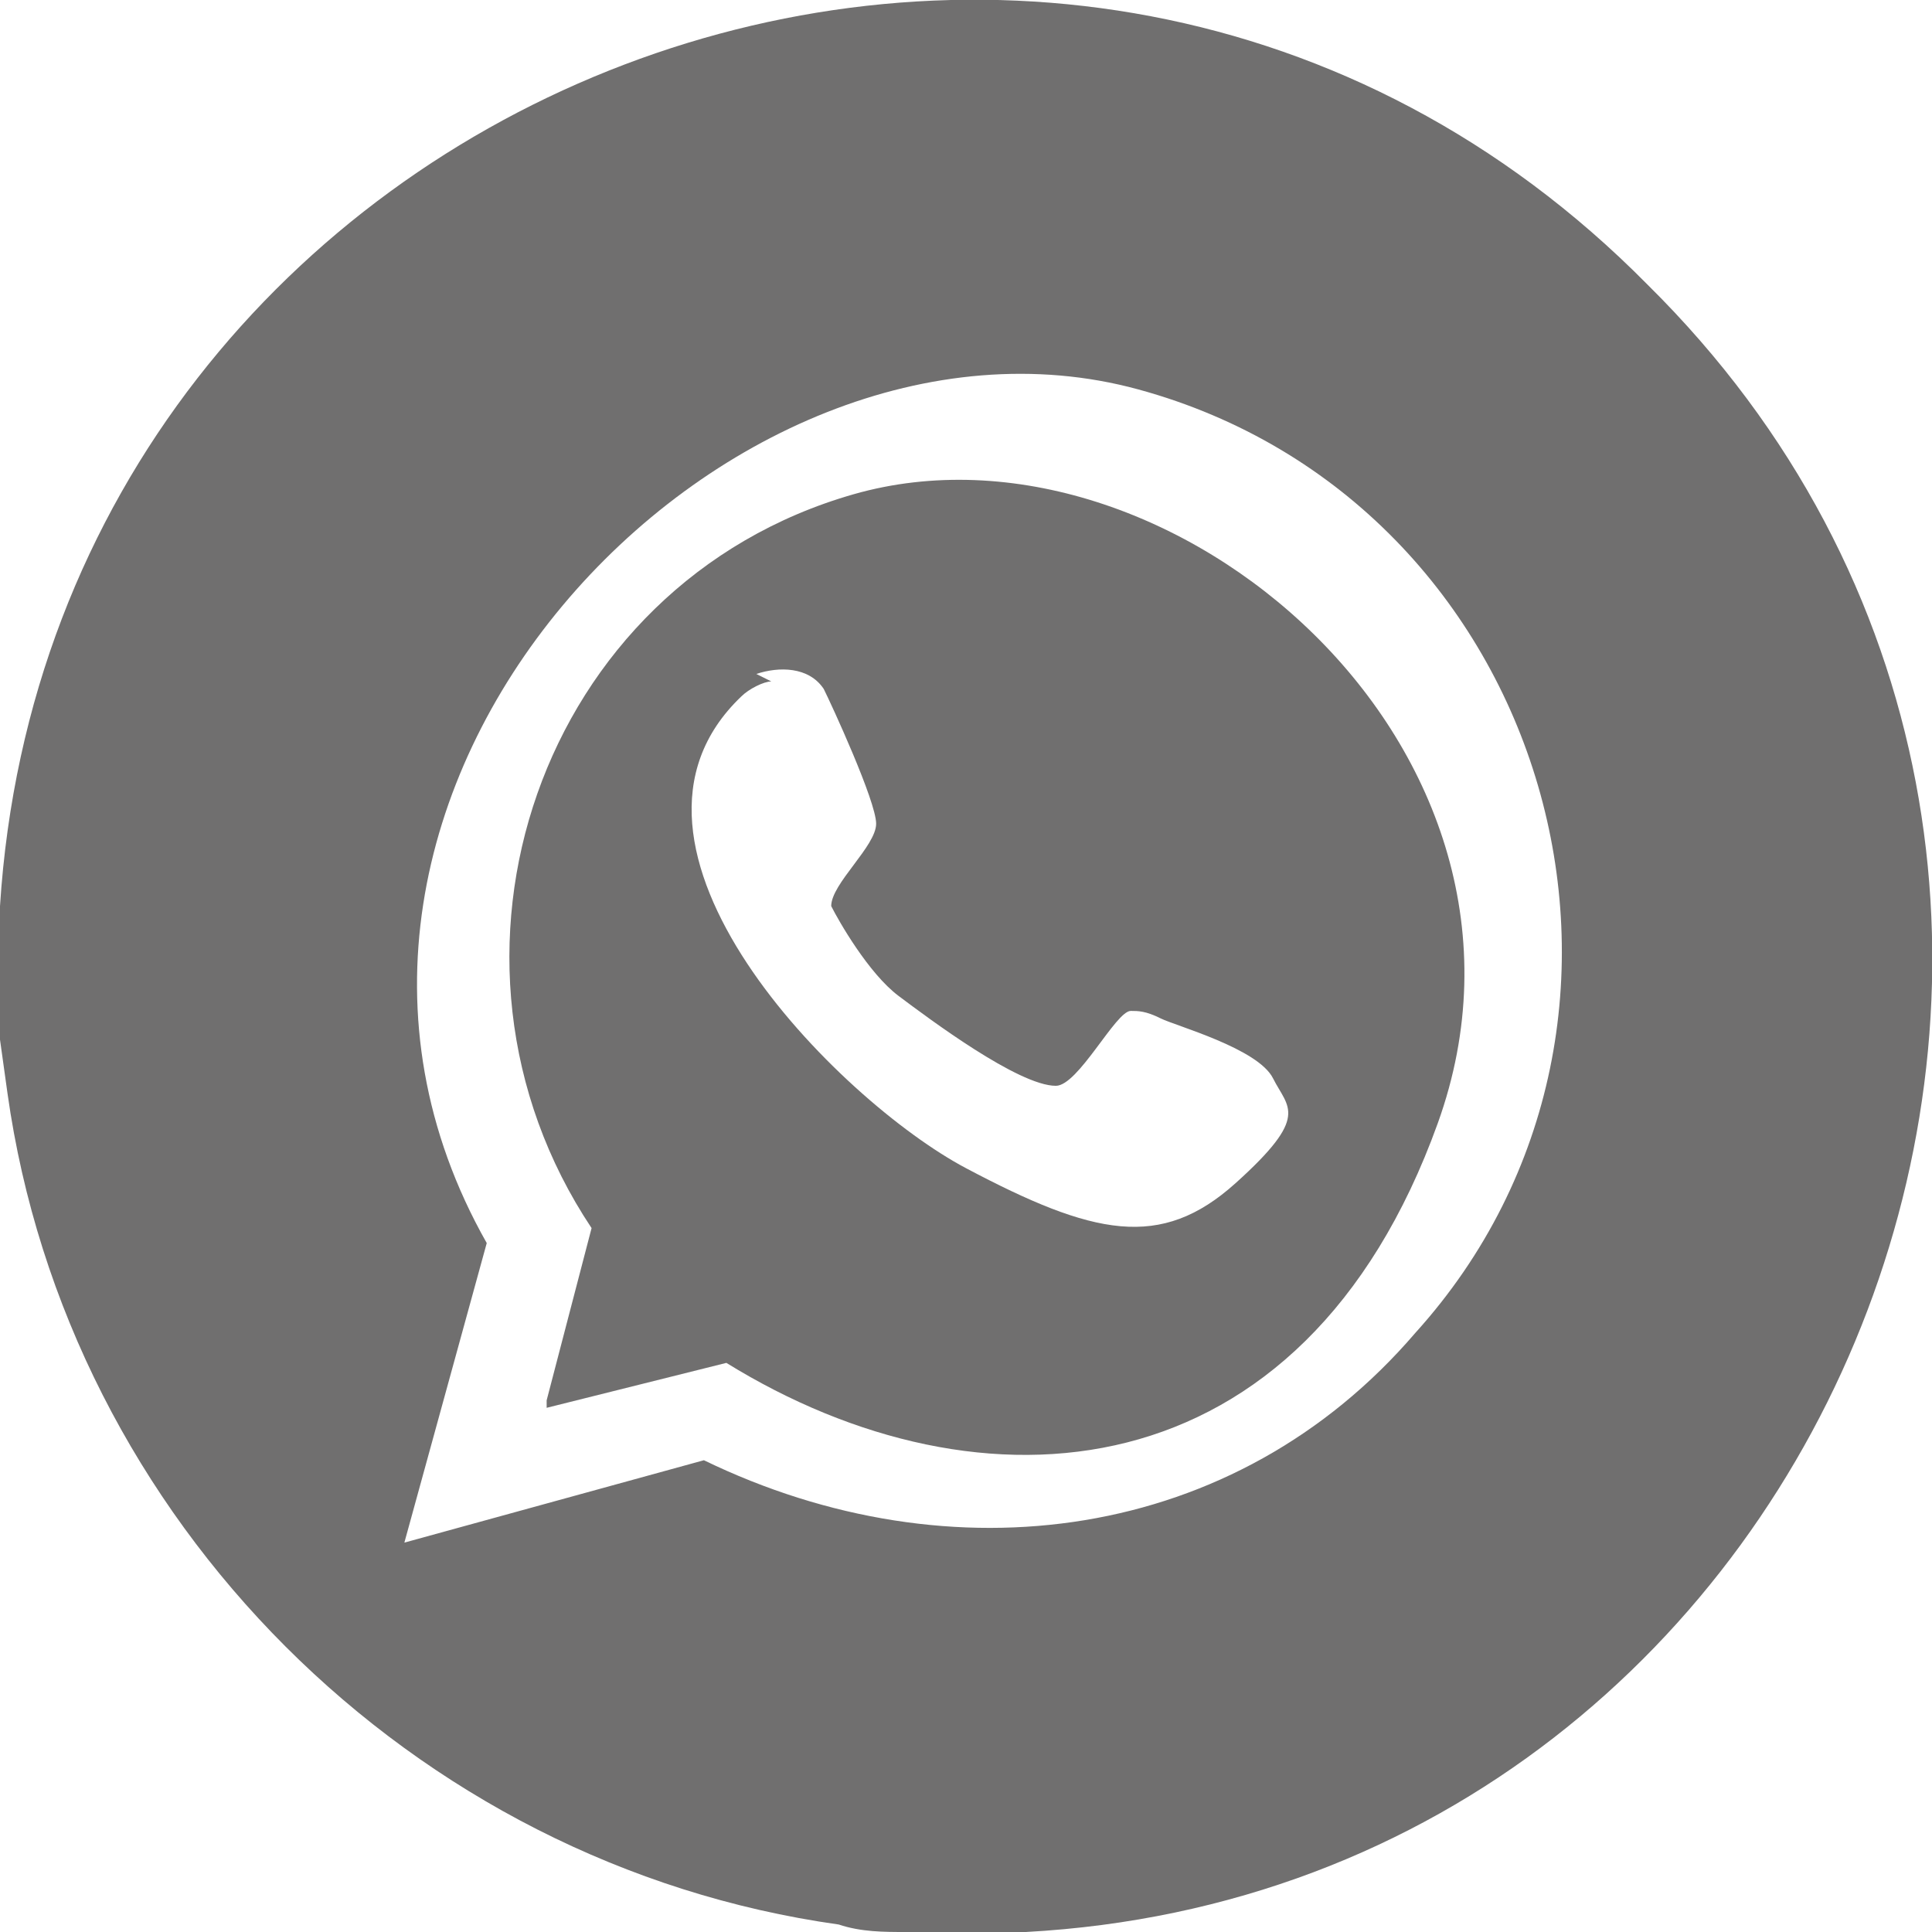<?xml version="1.0" encoding="UTF-8"?>
<svg id="Livello_1" xmlns="http://www.w3.org/2000/svg" xmlns:xlink="http://www.w3.org/1999/xlink" version="1.1" viewBox="0 0 25.8 25.8">
  <!-- Generator: Adobe Illustrator 29.3.1, SVG Export Plug-In . SVG Version: 2.1.0 Build 151)  -->
  <defs>
    <style>
      .st0 {
        fill: #706f6f;
      }
    </style>
  </defs>
  <path class="st0" d="M0,12.1C.7,1.1,14.2-4.1,22,3.8c7.9,7.8,2.7,21.4-8.3,22h-1.6c-.3,0-.6,0-.9-.1C5.5,24.9.9,20.3.1,14.6s0-.6-.1-.9c0-.5,0-1.1,0-1.6ZM5.4,20.6l4-1.1c3.3,1.6,7.1,1.1,9.5-1.7,3.8-4.2,1.8-11.1-3.7-12.6S3.1,10.6,6.5,16.6l-1.1,4Z"/>
  <path class="st0" d="M7.3,18.7l.6-2.3c-2.4-3.6-.7-8.6,3.5-9.8s9.6,3.4,7.8,8.4-6.1,5.3-9.5,3.2l-2.4.6ZM10.3,9.1c-.1,0-.3.1-.4.2-2.1,2,1.3,5.4,3,6.3s2.6,1.1,3.6.2.7-1,.5-1.4-1.3-.7-1.5-.8-.3-.1-.4-.1c-.2,0-.7,1-1,1-.5,0-1.7-.9-2.1-1.2s-.8-1-.9-1.2c0-.3.6-.8.6-1.1s-.6-1.6-.7-1.8c-.2-.3-.6-.3-.9-.2Z"/>
</svg>